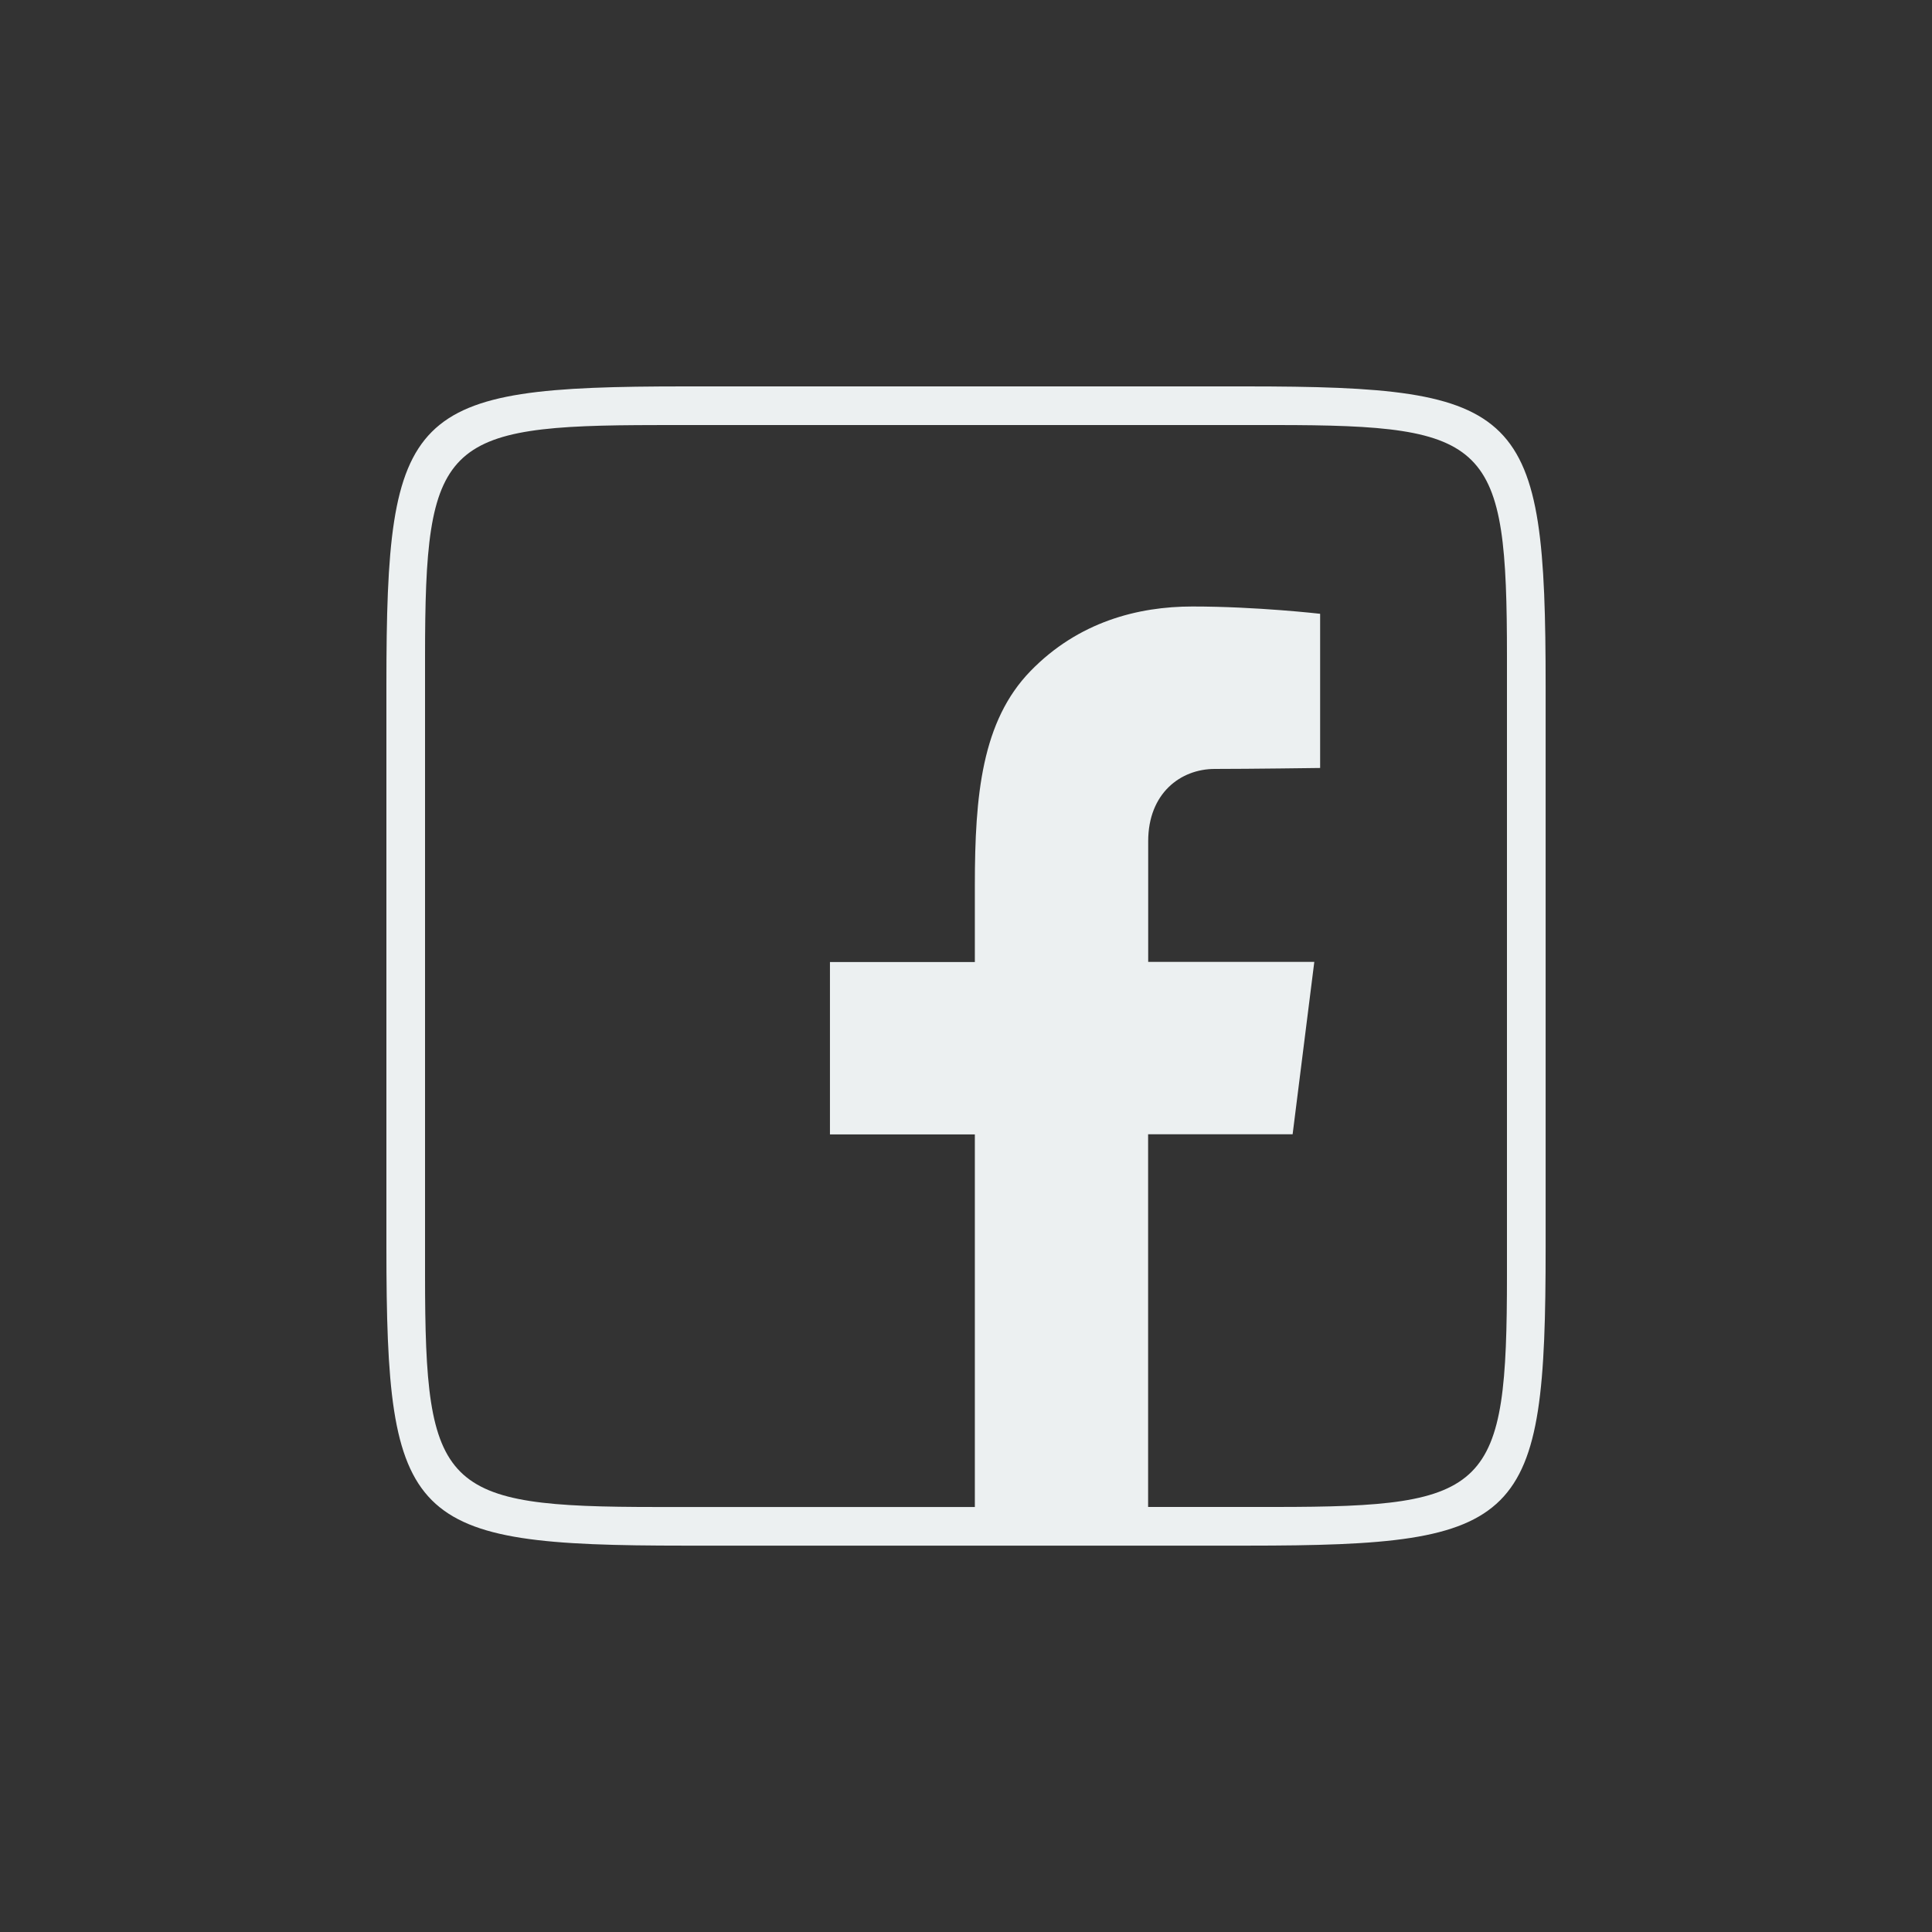 <svg xmlns="http://www.w3.org/2000/svg" xmlns:xlink="http://www.w3.org/1999/xlink" viewBox="0,0,256,256" width="25px" height="25px" fill-rule="nonzero"><rect x="0" y="0" width="256" height="256" fill="#333333" stroke="none"/><g fill="#ecf0f1" fill-rule="nonzero" stroke="none" stroke-width="1" stroke-linecap="butt" stroke-linejoin="miter" stroke-miterlimit="10" stroke-dasharray="" stroke-dashoffset="0" font-family="none" font-weight="none" font-size="none" text-anchor="none" style="mix-blend-mode: normal"><g transform="scale(5.12,5.12)"><path d="M17.723,10c-7.162,0 -7.723,0.561 -7.723,7.723v14.555c0,7.162 0.561,7.723 7.723,7.723h14.555c7.162,0 7.723,-0.561 7.723,-7.723v-14.508c0,-7.206 -0.564,-7.77 -7.77,-7.77zM17,11h16c5.565,0 6,0.435 6,6v16c0,5.565 -0.435,6 -6,6h-3.287v-9.645h3.74l0.561,-4.461h-4.299v-3.123c0,-1.237 0.835,-1.871 1.723,-1.871c0.888,0 2.727,-0.025 2.727,-0.025v-3.99c0,0 -1.636,-0.189 -3.307,-0.189c-1.404,0 -2.95,0.396 -4.188,1.67c-1.259,1.295 -1.441,3.207 -1.441,5.541v1.99h-3.75v4.461h3.75v9.643h-8.229c-5.565,0 -6,-0.435 -6,-6v-16c0,-5.565 0.435,-6 6,-6z"></path></g></g></svg>